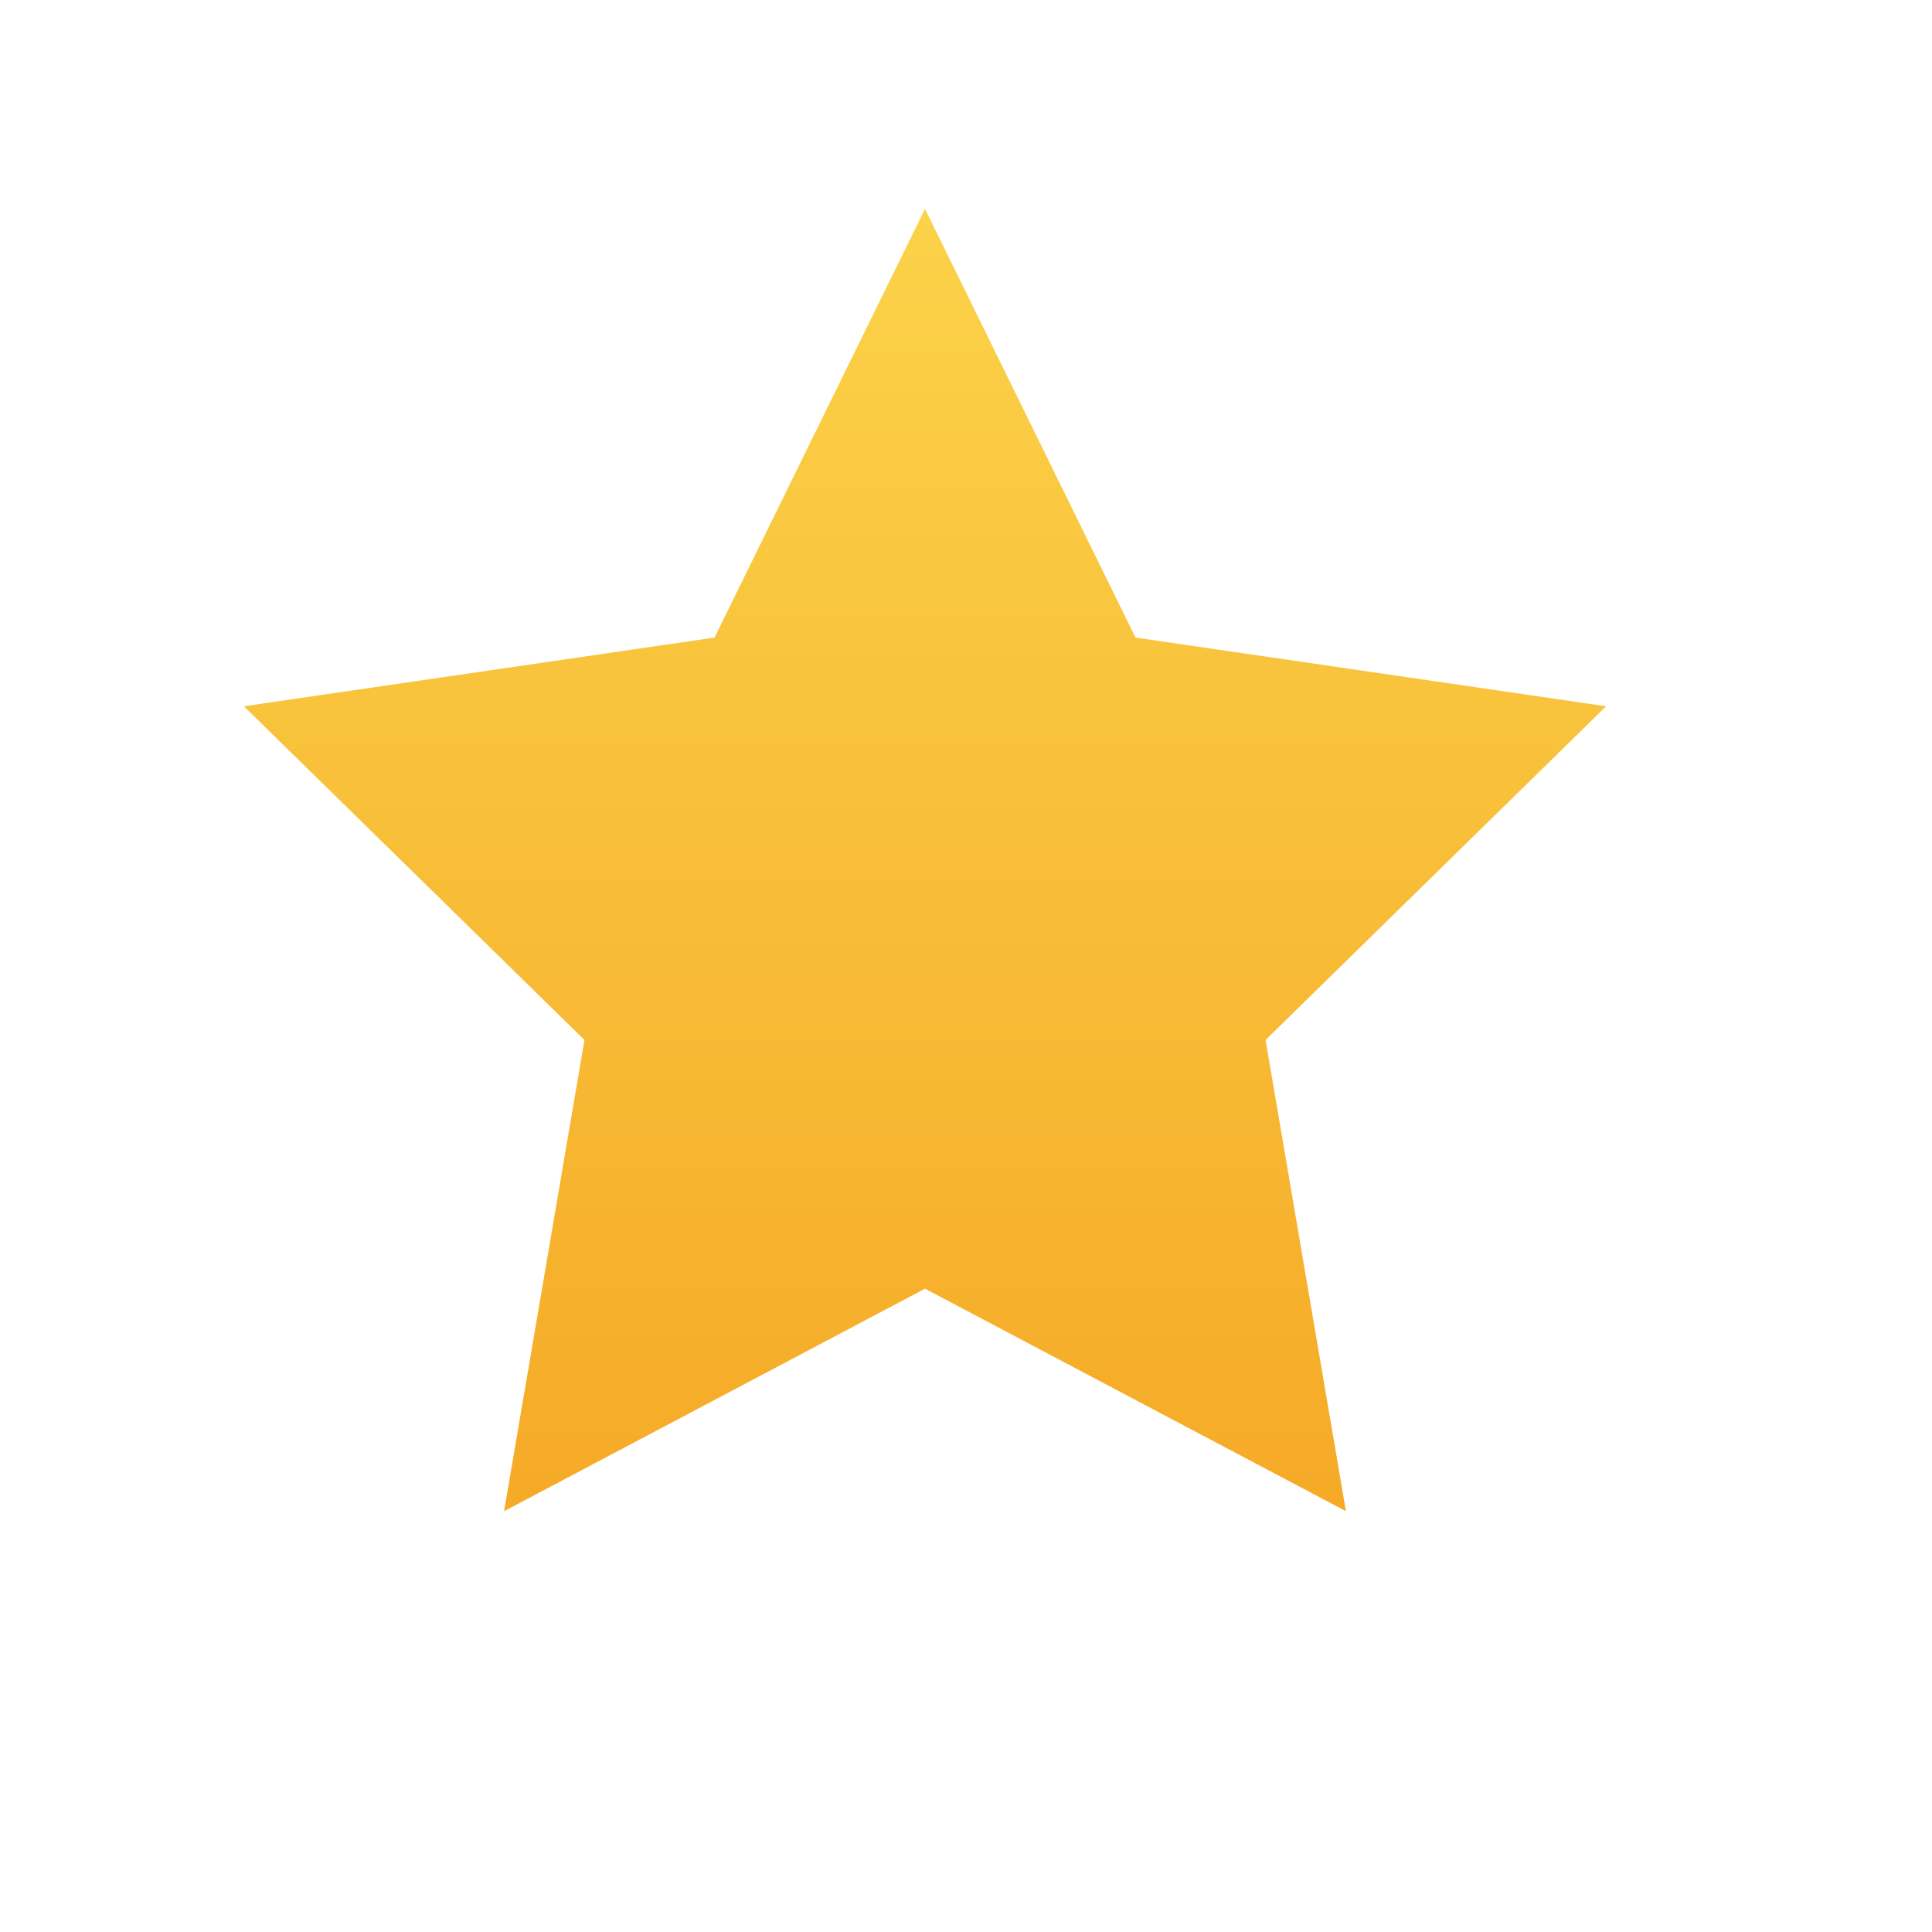 <svg width="37" height="37" viewBox="0 0 37 37" fill="none" xmlns="http://www.w3.org/2000/svg">
<path fill-rule="evenodd" clip-rule="evenodd" d="M17.715 24.68L9.654 28.941L11.193 19.917L4.671 13.526L13.684 12.21L17.715 4L21.746 12.21L30.759 13.526L24.237 19.917L25.776 28.941L17.715 24.68Z" fill="url(#paint0_linear_1_17)"/>
<defs>
<linearGradient id="paint0_linear_1_17" x1="4" y1="4" x2="4" y2="31.573" gradientUnits="userSpaceOnUse">
<stop stop-color="#FBD249"/>
<stop offset="1" stop-color="#F5A623"/>
</linearGradient>
</defs>
</svg>
